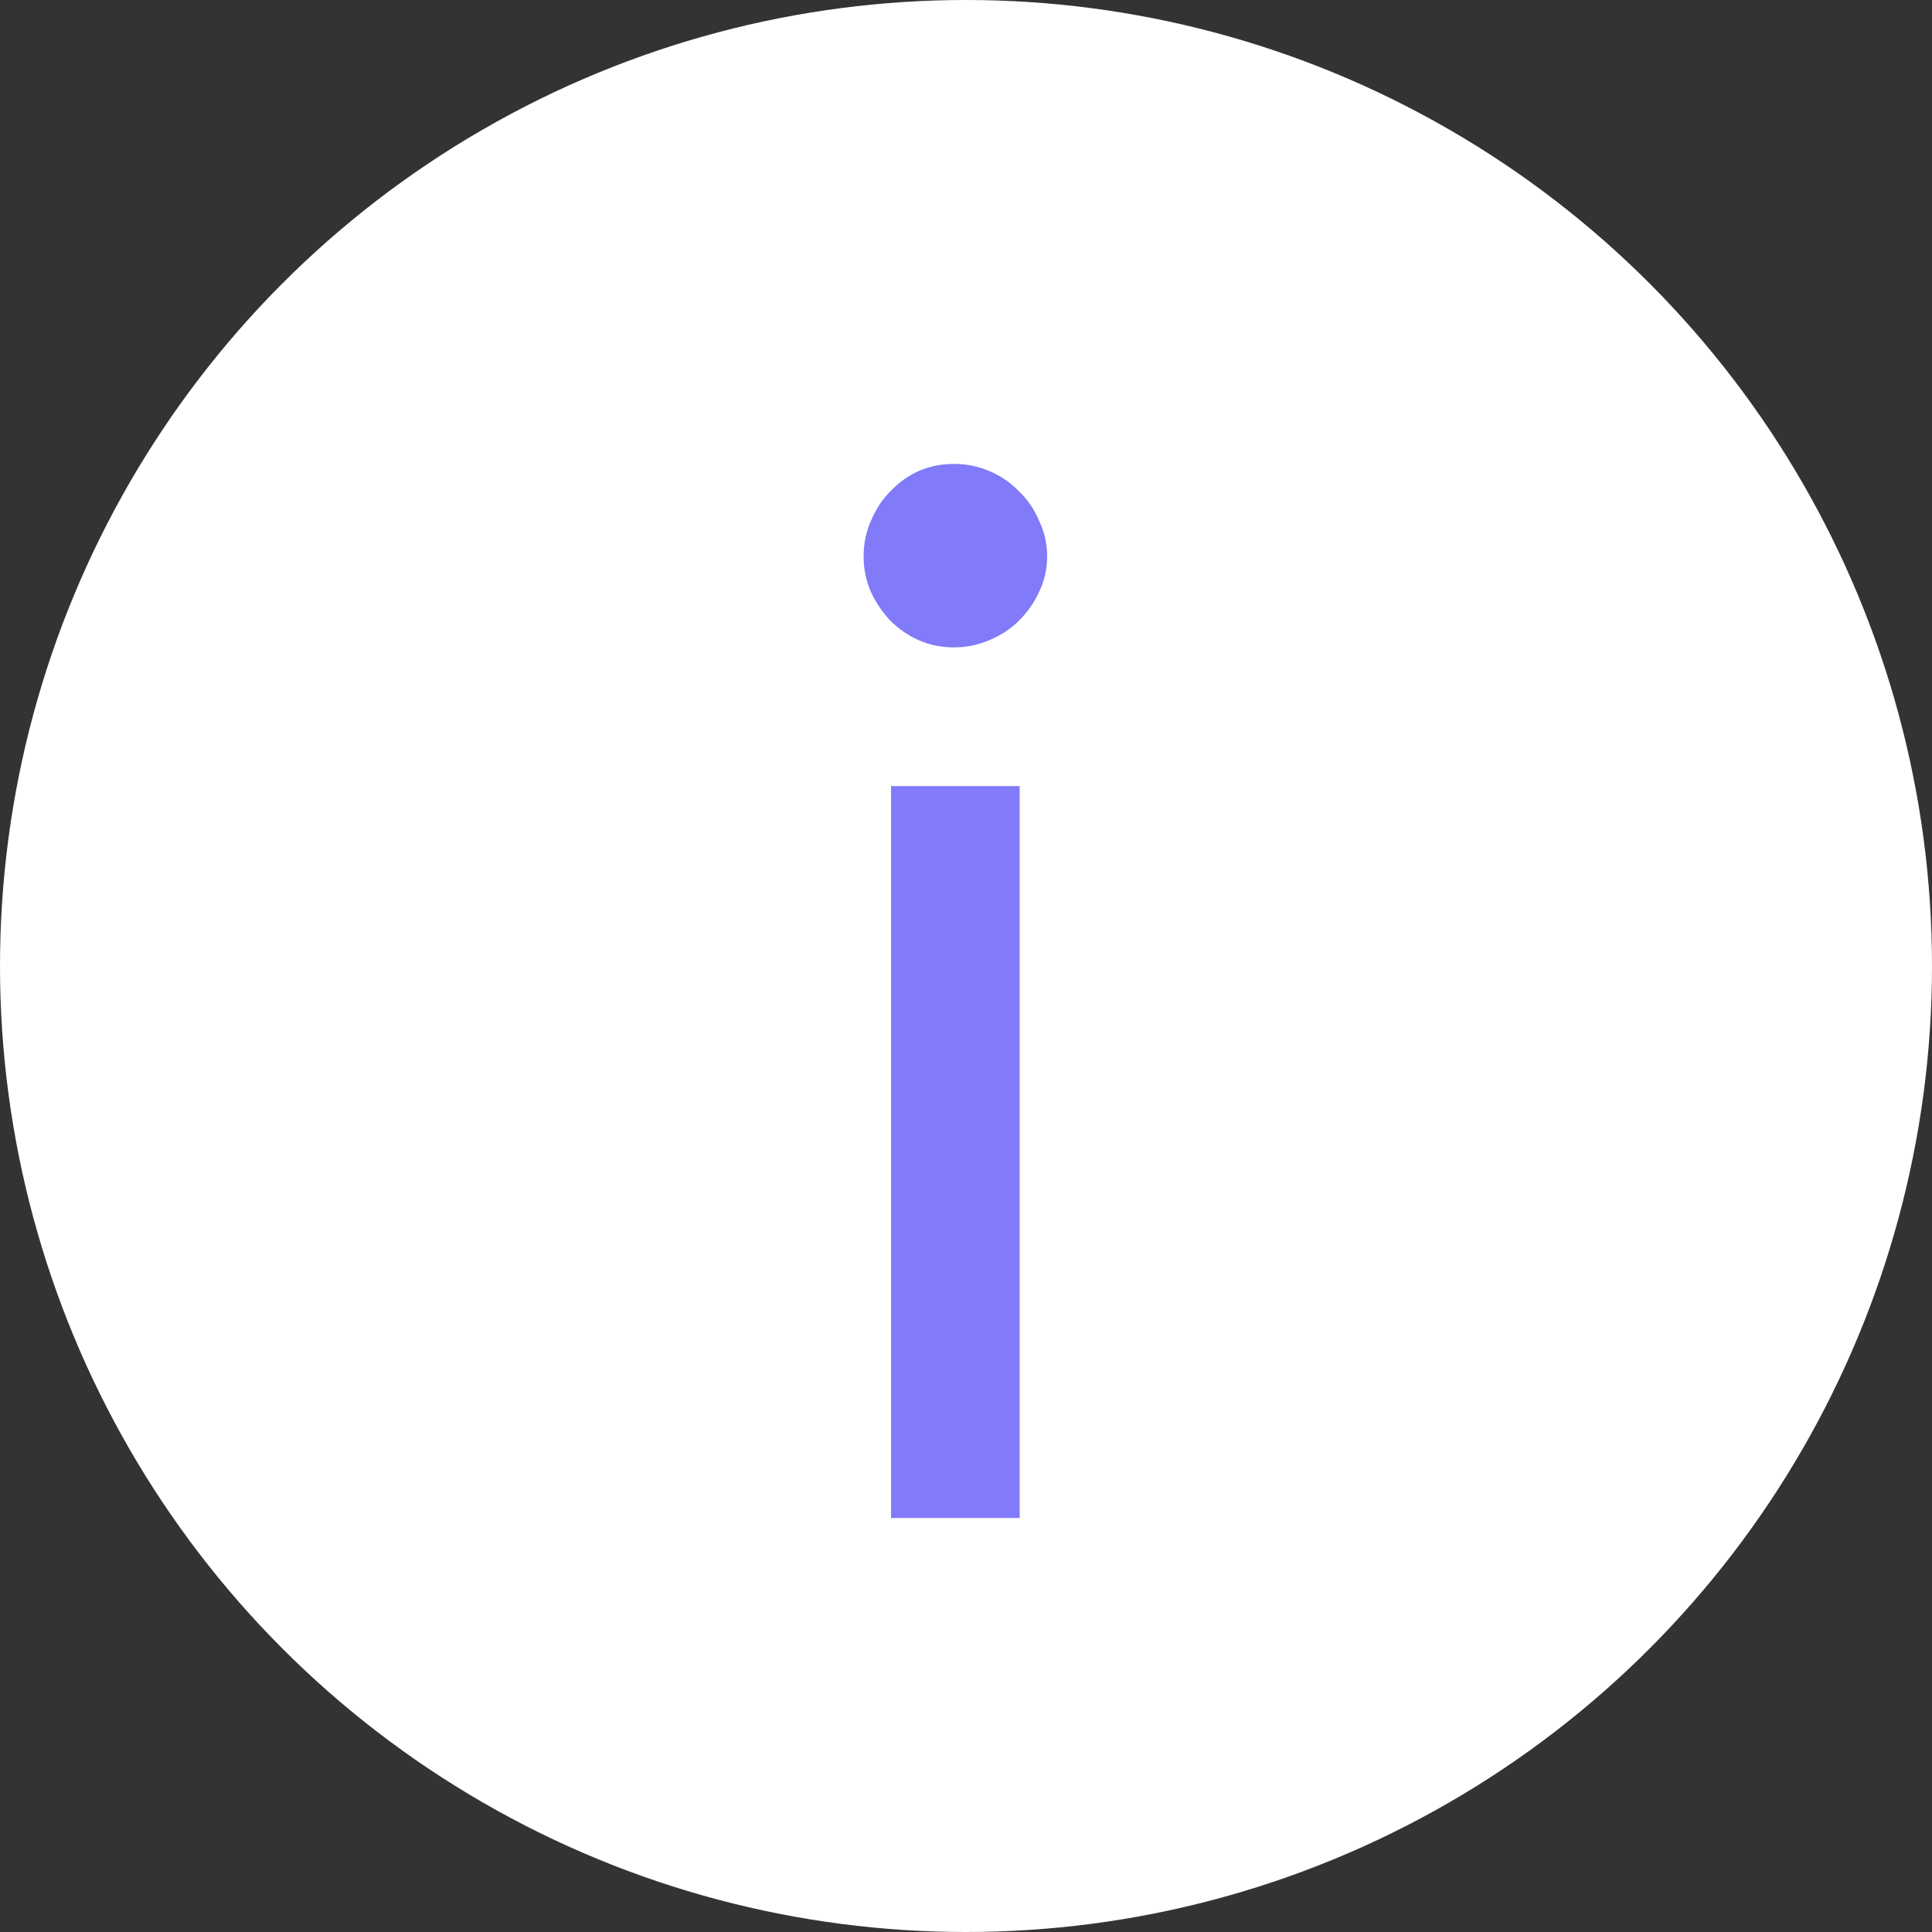 <?xml version="1.0" encoding="UTF-8"?> <svg xmlns="http://www.w3.org/2000/svg" width="24" height="24" viewBox="0 0 24 24" fill="none"><rect x="0" y="0" width="24" height="24" fill="#333333" stroke="none"/> <circle cx="12" cy="12" r="12" fill="white"></circle> <path d="M12.667 9.765V18.857H11.069V9.765H12.667ZM13.008 6.911C13.008 7.067 12.975 7.214 12.909 7.351C12.849 7.483 12.766 7.602 12.658 7.71C12.556 7.812 12.434 7.893 12.29 7.952C12.152 8.012 12.006 8.042 11.85 8.042C11.695 8.042 11.548 8.012 11.41 7.952C11.279 7.893 11.162 7.812 11.06 7.71C10.959 7.602 10.878 7.483 10.818 7.351C10.758 7.214 10.728 7.067 10.728 6.911C10.728 6.756 10.758 6.609 10.818 6.472C10.878 6.328 10.959 6.205 11.06 6.104C11.162 5.996 11.279 5.912 11.41 5.852C11.548 5.792 11.695 5.763 11.85 5.763C12.006 5.763 12.152 5.792 12.29 5.852C12.434 5.912 12.556 5.996 12.658 6.104C12.766 6.205 12.849 6.328 12.909 6.472C12.975 6.609 13.008 6.756 13.008 6.911Z" fill="#817AF9"></path> </svg> 